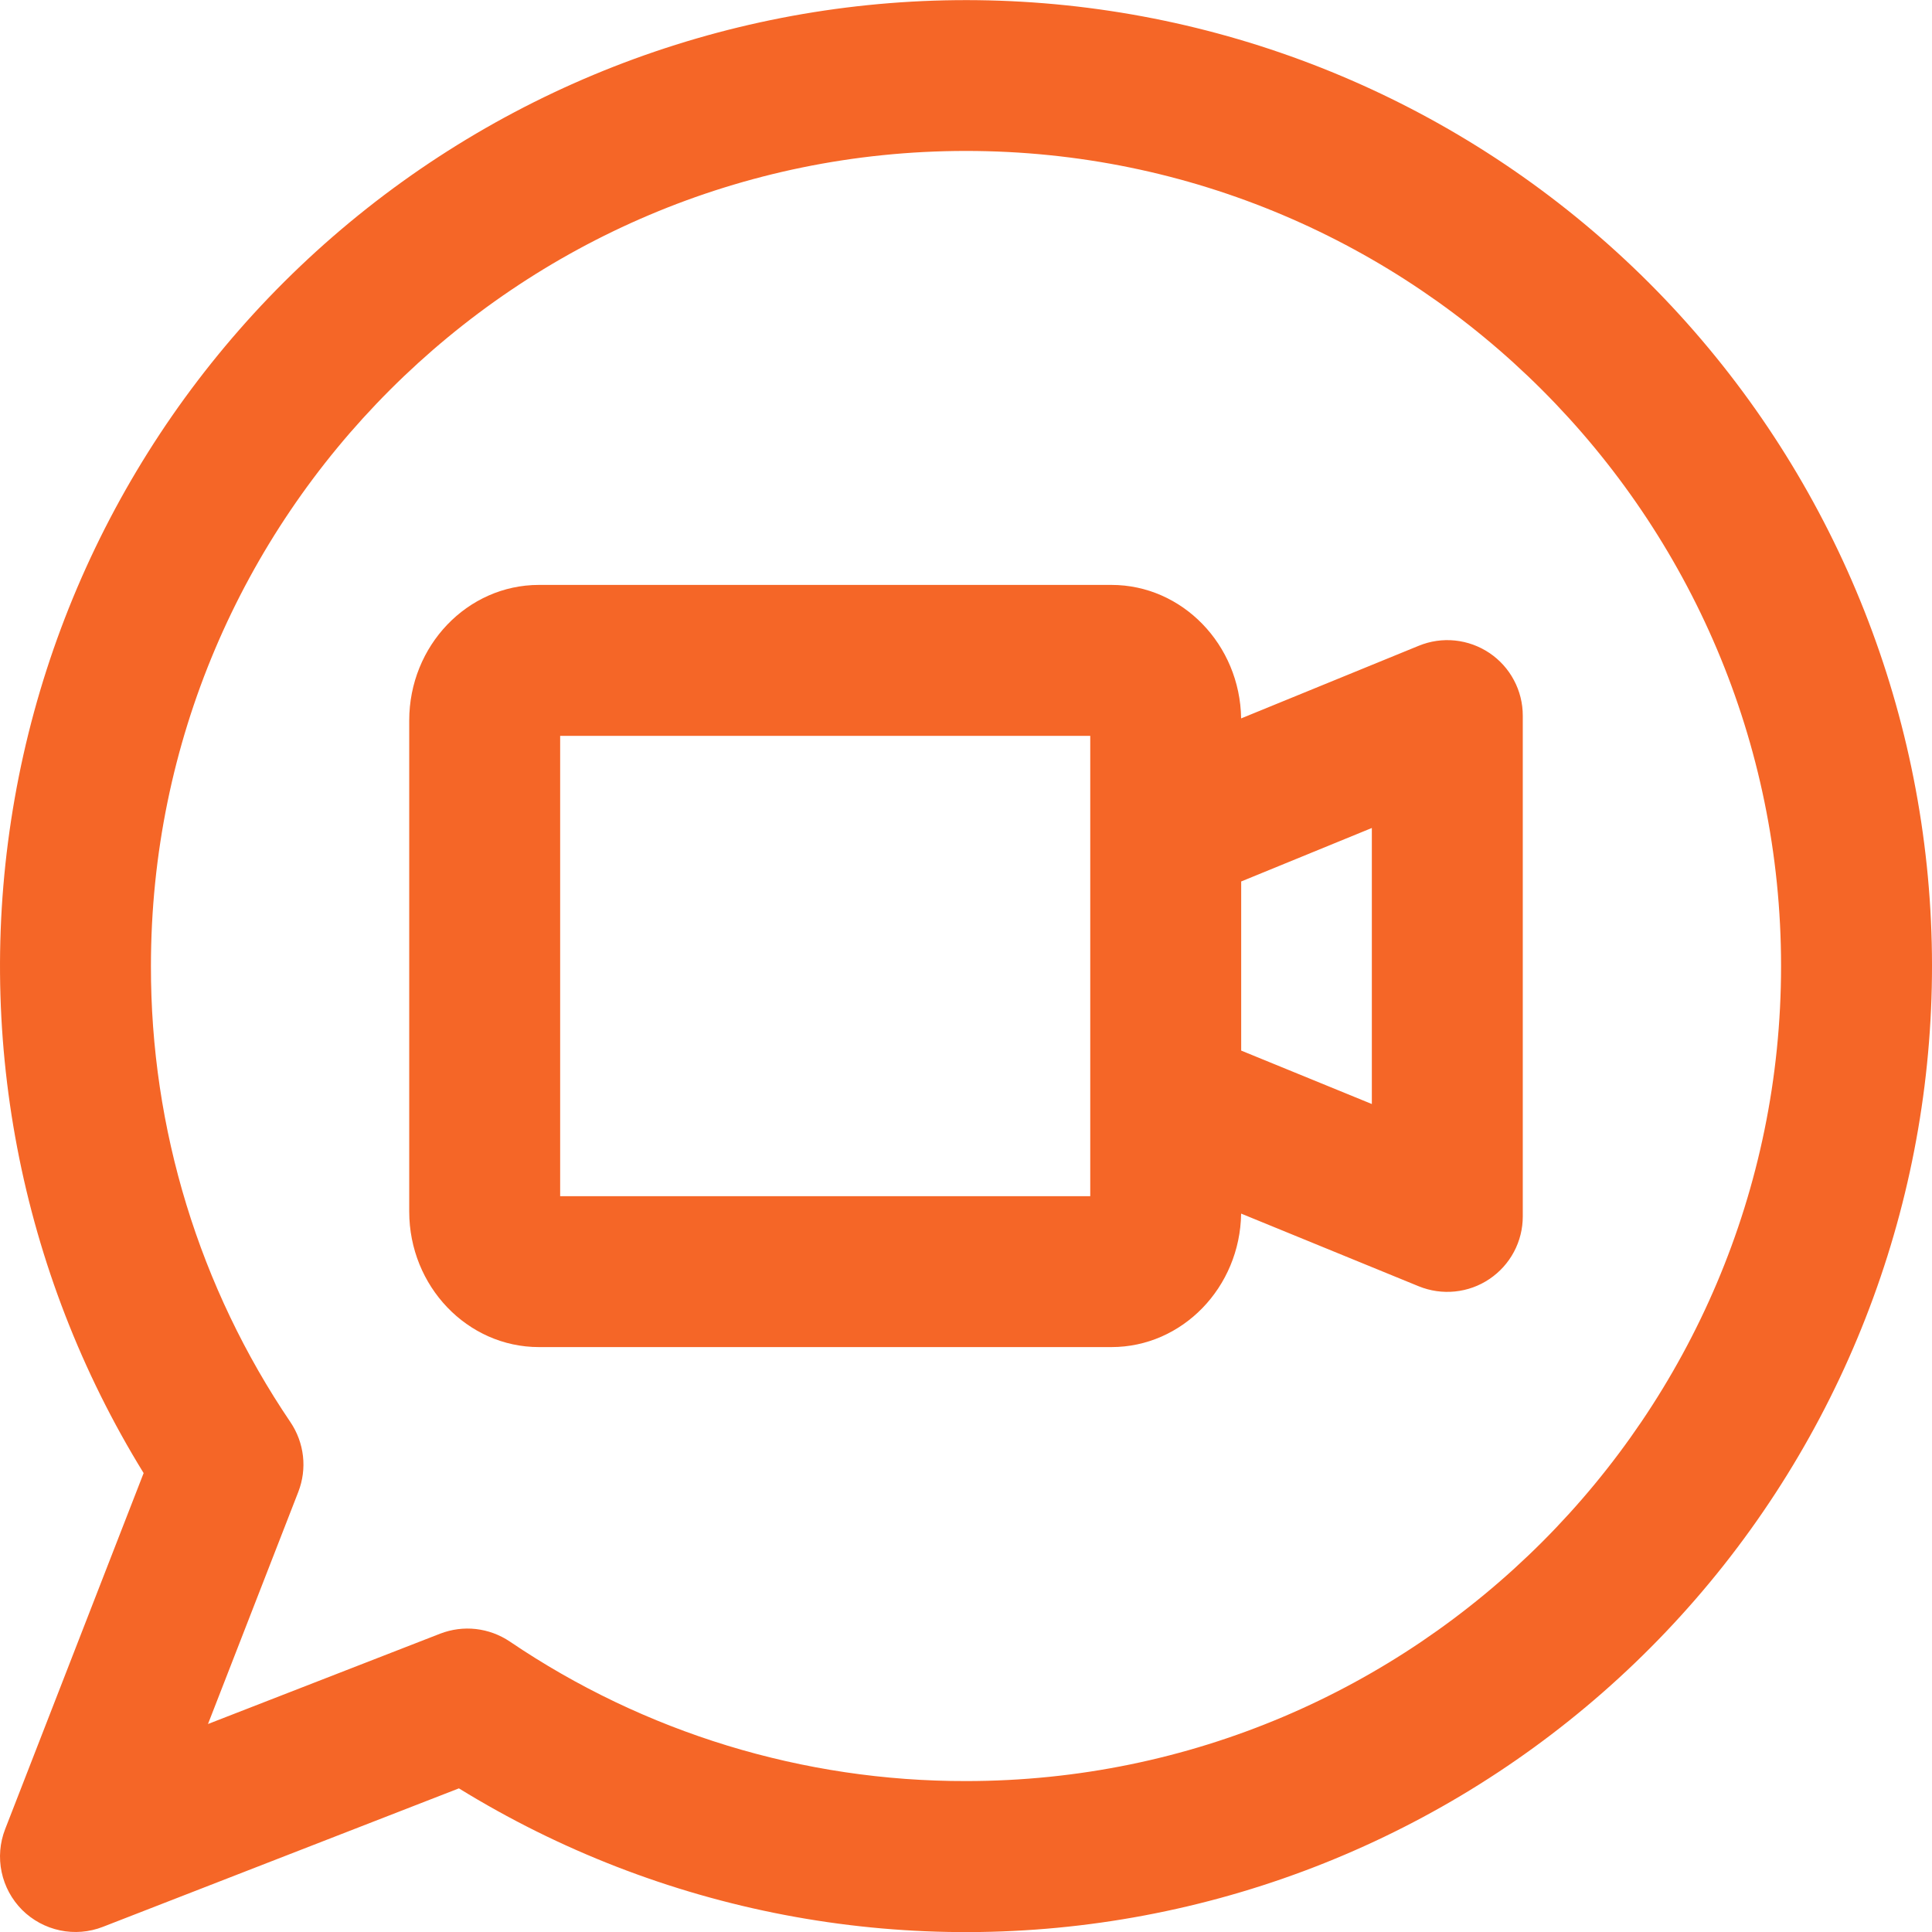 <svg width="32" height="32" viewBox="0 0 32 32" fill="none" xmlns="http://www.w3.org/2000/svg">
<g clip-path="url(#clip0_1_889)">
<path d="M27.314 4.686C24.54 1.914 20.846 0.257 16.931 0.029C13.016 -0.199 9.154 1.019 6.078 3.451C3.002 5.883 0.925 9.36 0.244 13.221C-0.438 17.083 0.322 21.061 2.379 24.399L0.085 30.297C-0.003 30.523 -0.023 30.77 0.027 31.007C0.077 31.245 0.195 31.462 0.366 31.634C0.538 31.805 0.756 31.923 0.993 31.973C1.23 32.023 1.477 32.003 1.703 31.915L7.601 29.621C10.94 31.679 14.917 32.44 18.779 31.758C22.642 31.076 26.119 29 28.551 25.924C30.983 22.847 32.201 18.985 31.973 15.07C31.745 11.155 30.087 7.46 27.314 4.686H27.314ZM16 29.5C13.307 29.505 10.674 28.7 8.444 27.189C8.276 27.076 8.084 27.005 7.883 26.982C7.682 26.959 7.479 26.986 7.29 27.059L3.445 28.555L4.941 24.71C5.014 24.521 5.041 24.318 5.018 24.117C4.995 23.916 4.924 23.724 4.811 23.556C3.3 21.326 2.495 18.694 2.5 16C2.5 8.556 8.556 2.5 16 2.5C23.444 2.5 29.5 8.556 29.5 16C29.5 23.444 23.444 29.5 16 29.5ZM24.669 10.815C24.499 10.701 24.303 10.63 24.099 10.609C23.895 10.588 23.689 10.618 23.499 10.696L20.557 11.899C20.539 10.677 19.582 9.688 18.409 9.688H8.927C7.742 9.688 6.778 10.695 6.778 11.934V20.066C6.778 21.305 7.742 22.312 8.927 22.312H18.409C19.582 22.312 20.539 21.324 20.557 20.101L23.499 21.305C23.689 21.382 23.895 21.412 24.099 21.391C24.303 21.37 24.499 21.3 24.669 21.185C24.839 21.071 24.979 20.916 25.075 20.736C25.172 20.555 25.222 20.353 25.222 20.148V11.853C25.222 11.648 25.172 11.446 25.075 11.265C24.979 11.084 24.839 10.929 24.669 10.815ZM18.058 19.813H9.278V12.188H18.058V19.813ZM22.722 18.286L20.558 17.401V14.6L22.722 13.714V18.286Z" fill="#F56627"/>
</g>
<defs>
<clipPath id="clip0_1_889">
<rect width="32" height="32" fill="white"/>
</clipPath>
</defs>
</svg>
